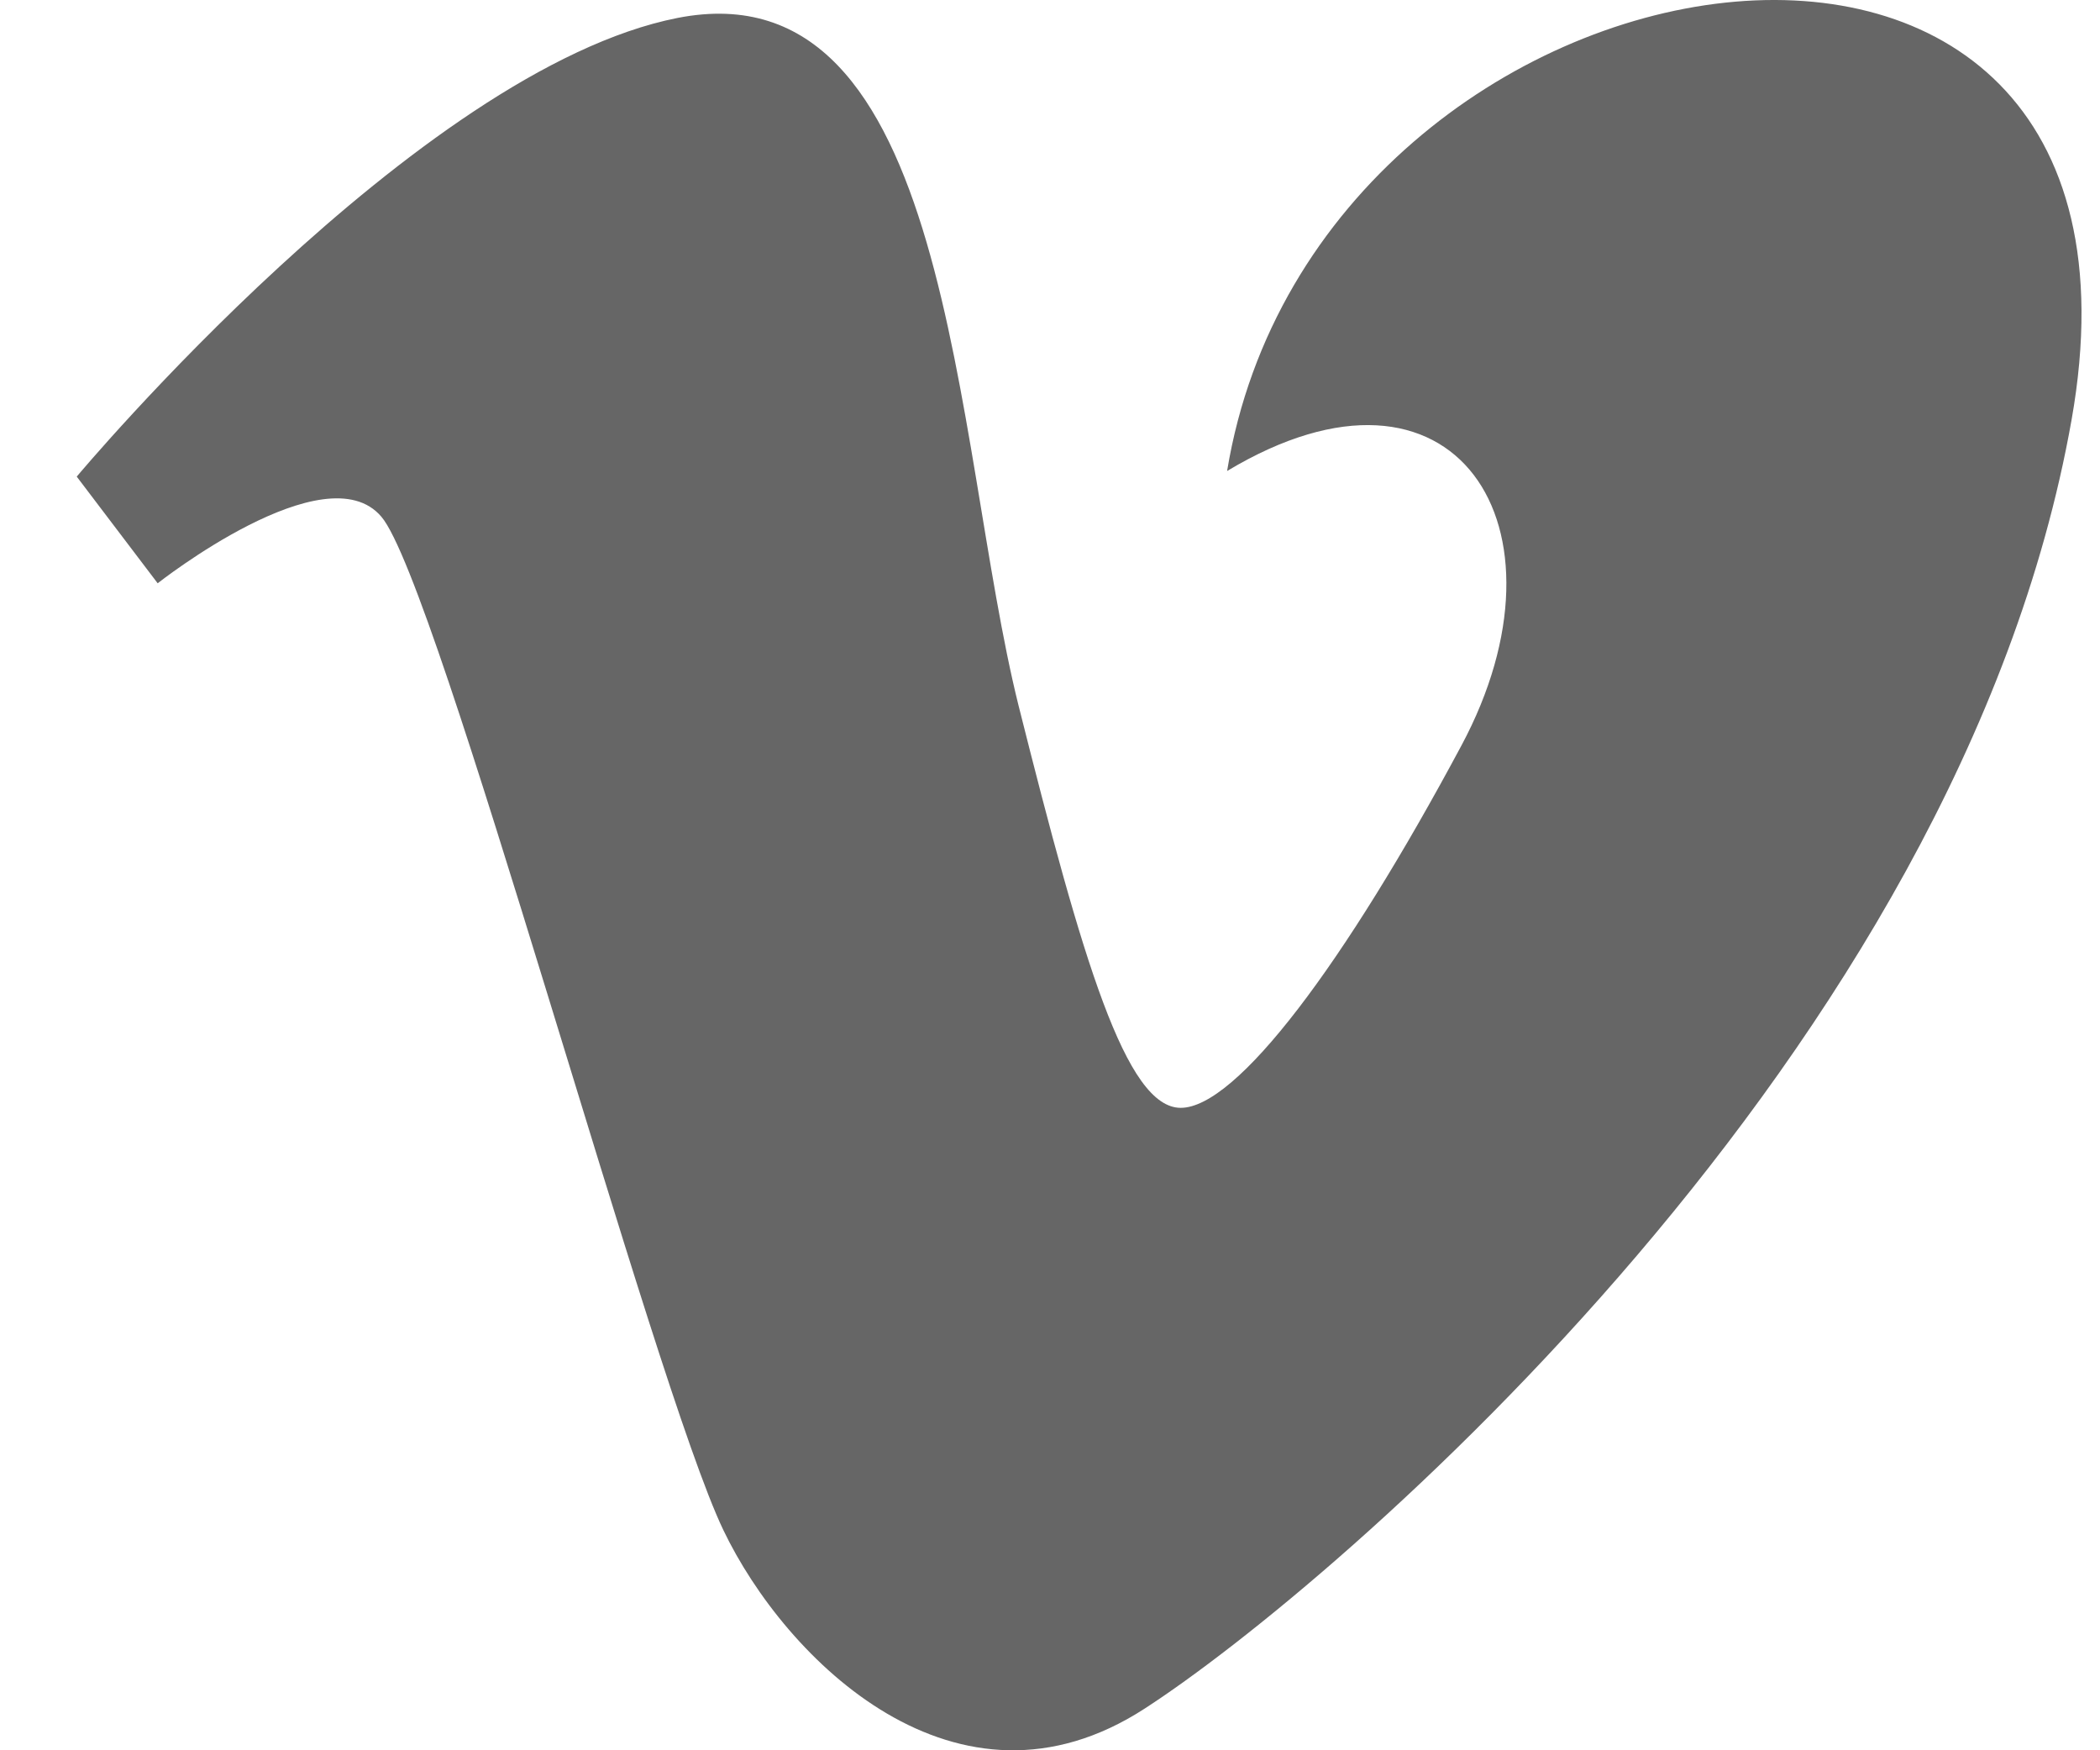 <svg width="24" height="20" viewBox="0 0 24 20" fill="none" xmlns="http://www.w3.org/2000/svg">
<path d="M14.024 5.382C16.633 3.815 18.039 6.023 16.702 8.519C15.361 11.025 14.131 12.659 13.494 12.659C12.868 12.659 12.373 10.978 11.64 8.06C10.888 5.037 10.888 -0.413 7.743 0.205C4.77 0.792 0.877 5.446 0.877 5.446L1.802 6.665C1.802 6.665 3.721 5.151 4.359 5.905C5.007 6.665 7.457 15.795 8.267 17.484C8.975 18.963 10.938 20.915 13.083 19.523C15.248 18.122 22.395 12.019 23.675 4.798C24.953 -2.411 15.061 -0.902 14.024 5.382Z" fill="#666666"/>
</svg>
